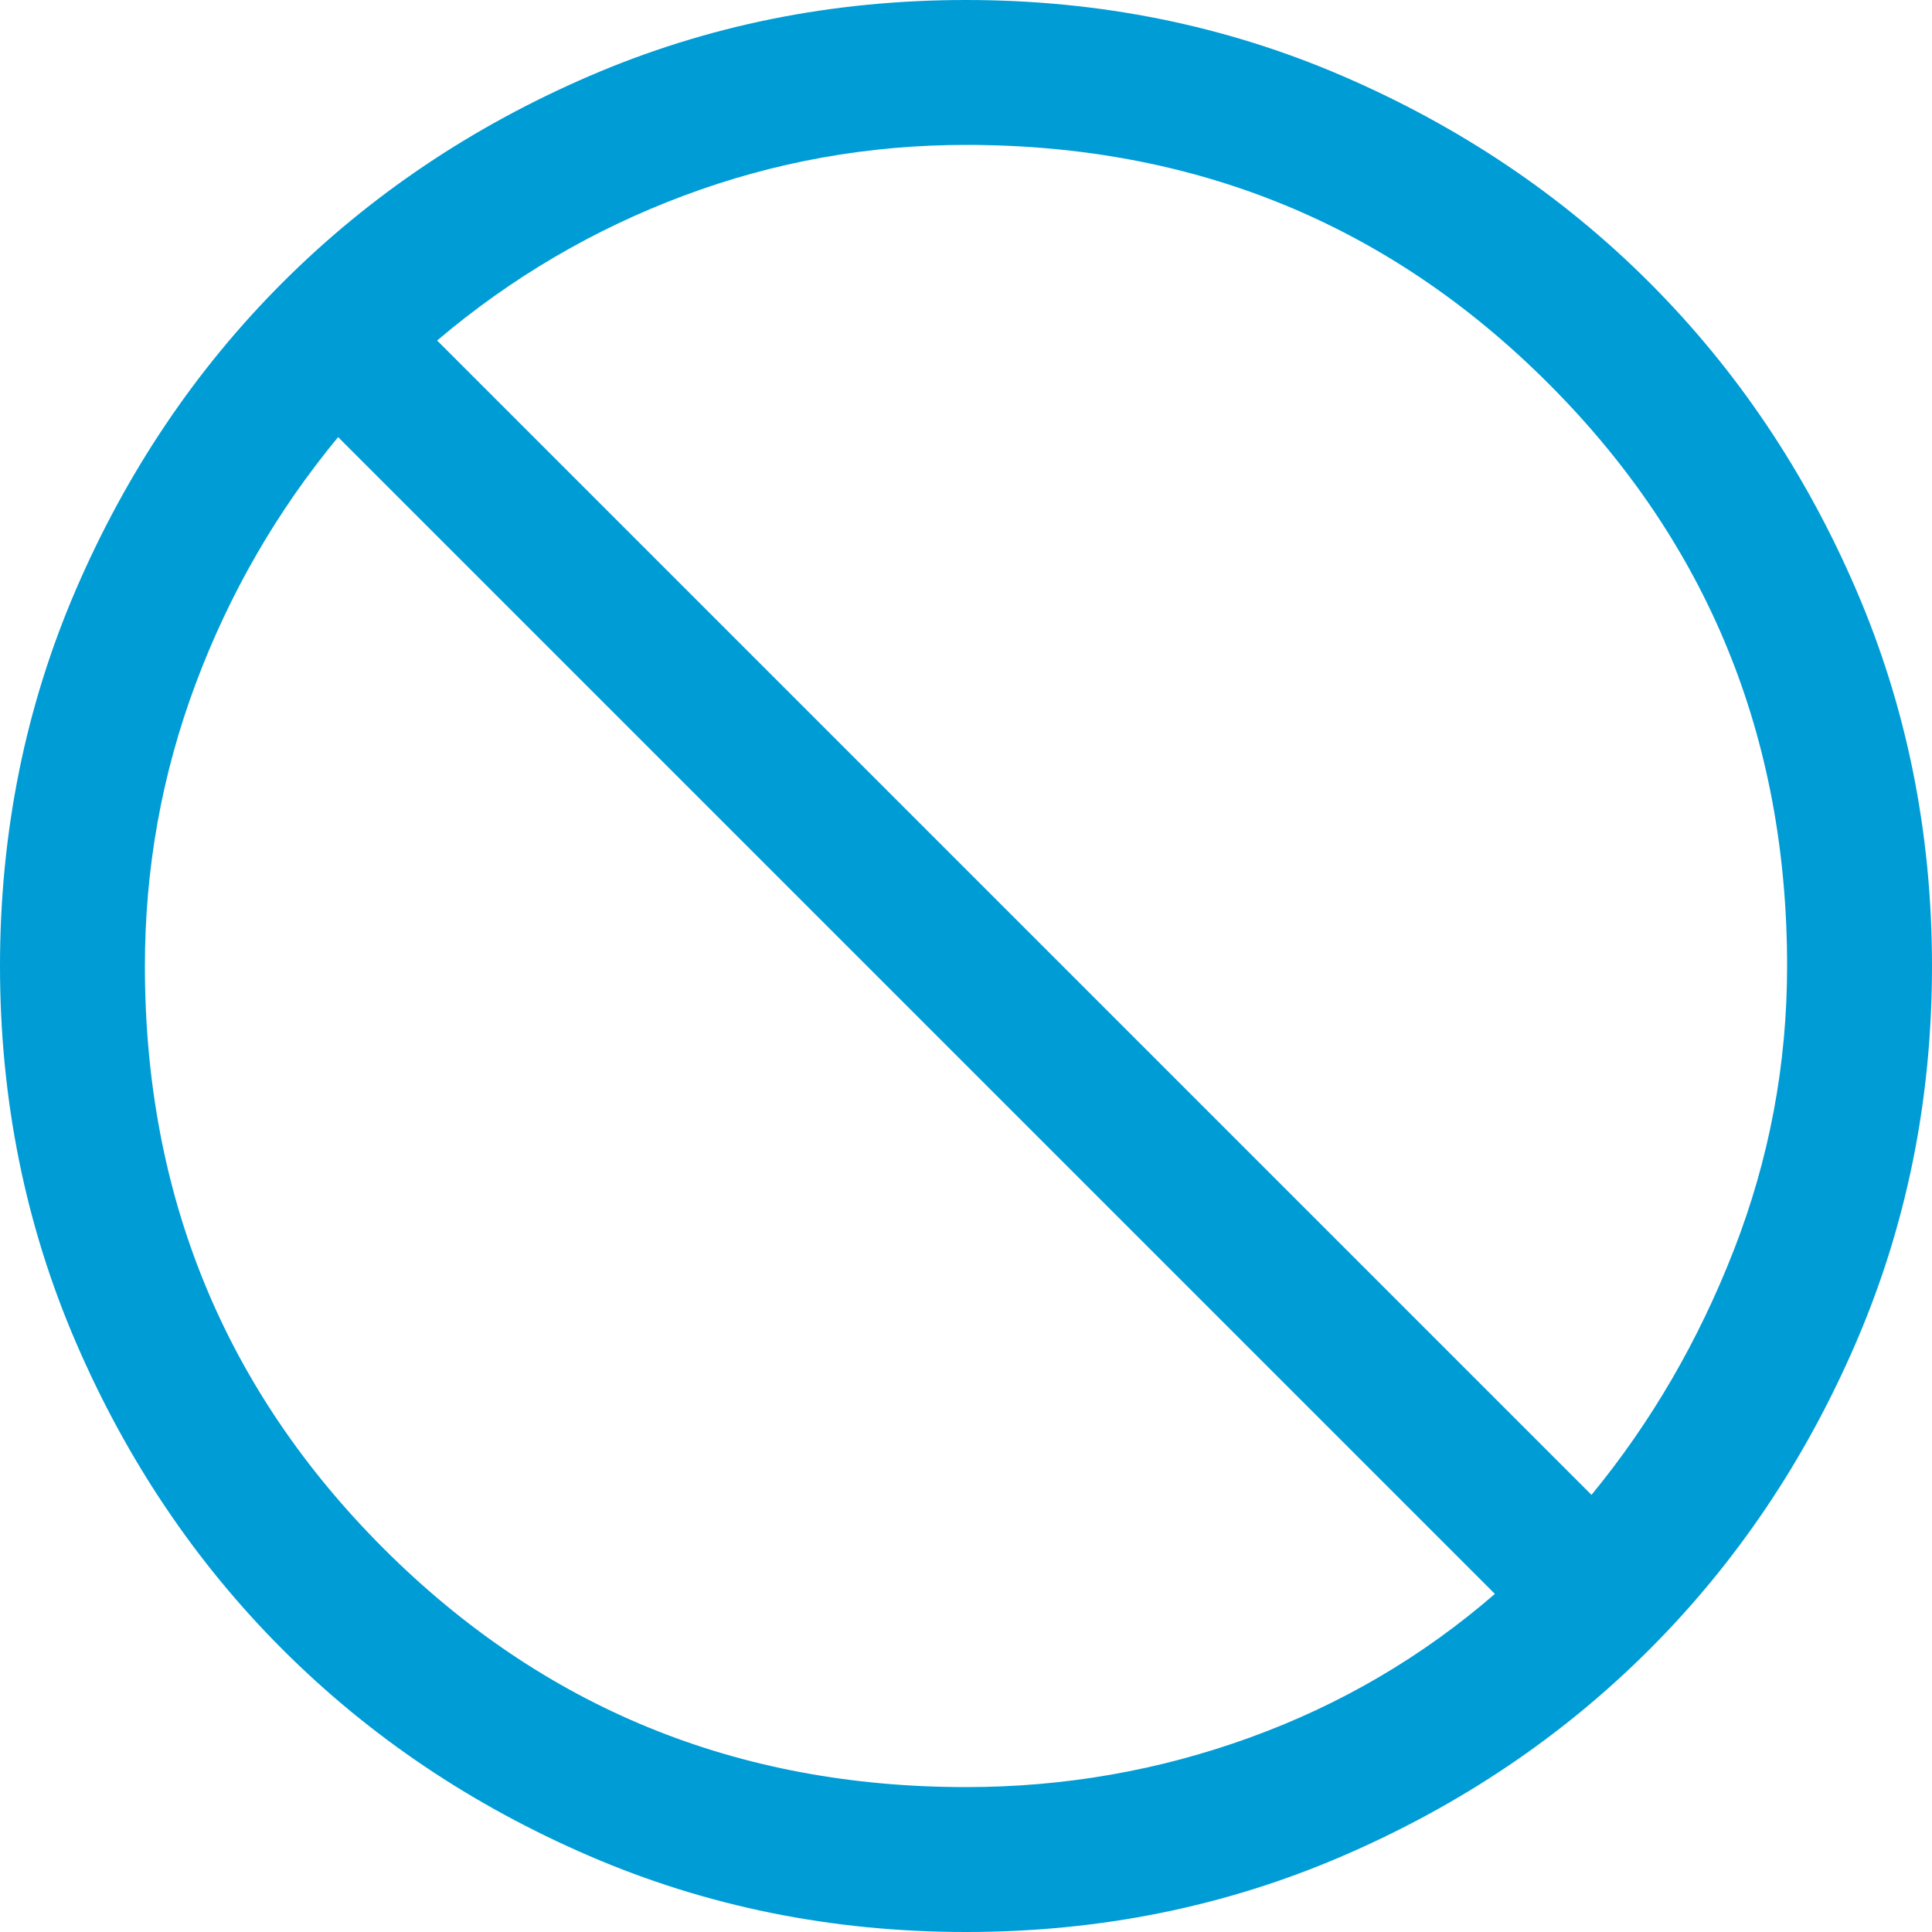<svg width="40" height="40" viewBox="0 0 40 40" fill="none" xmlns="http://www.w3.org/2000/svg">
<path d="M20 40C17.233 40 14.633 39.475 12.2 38.425C9.767 37.375 7.65 35.95 5.85 34.15C4.05 32.35 2.625 30.233 1.575 27.8C0.525 25.367 0 22.767 0 20C0 17.233 0.525 14.633 1.575 12.2C2.625 9.767 4.05 7.65 5.85 5.85C7.65 4.05 9.767 2.625 12.2 1.575C14.633 0.525 17.233 0 20 0C22.767 0 25.367 0.525 27.8 1.575C30.233 2.625 32.35 4.05 34.15 5.85C35.95 7.65 37.375 9.767 38.425 12.2C39.475 14.633 40 17.233 40 20C40 22.767 39.475 25.367 38.425 27.8C37.375 30.233 35.95 32.35 34.15 34.15C32.35 35.95 30.233 37.375 27.8 38.425C25.367 39.475 22.767 40 20 40ZM20 37C22.034 37 23.992 36.658 25.875 35.975C27.759 35.292 29.45 34.3 30.95 33L7 9.05C5.733 10.583 4.75 12.286 4.05 14.159C3.35 16.031 3 17.978 3 20C3 24.746 4.647 28.765 7.941 32.059C11.235 35.353 15.254 37 20 37ZM32.95 30.95C34.183 29.45 35.167 27.759 35.9 25.875C36.633 23.992 37 22.034 37 20C37 15.254 35.353 11.234 32.059 7.941C28.766 4.647 24.746 3 20 3C17.978 3 16.031 3.35 14.159 4.05C12.286 4.75 10.583 5.75 9.05 7.05L32.95 30.95Z" fill="#009CD6"></path>
</svg>
